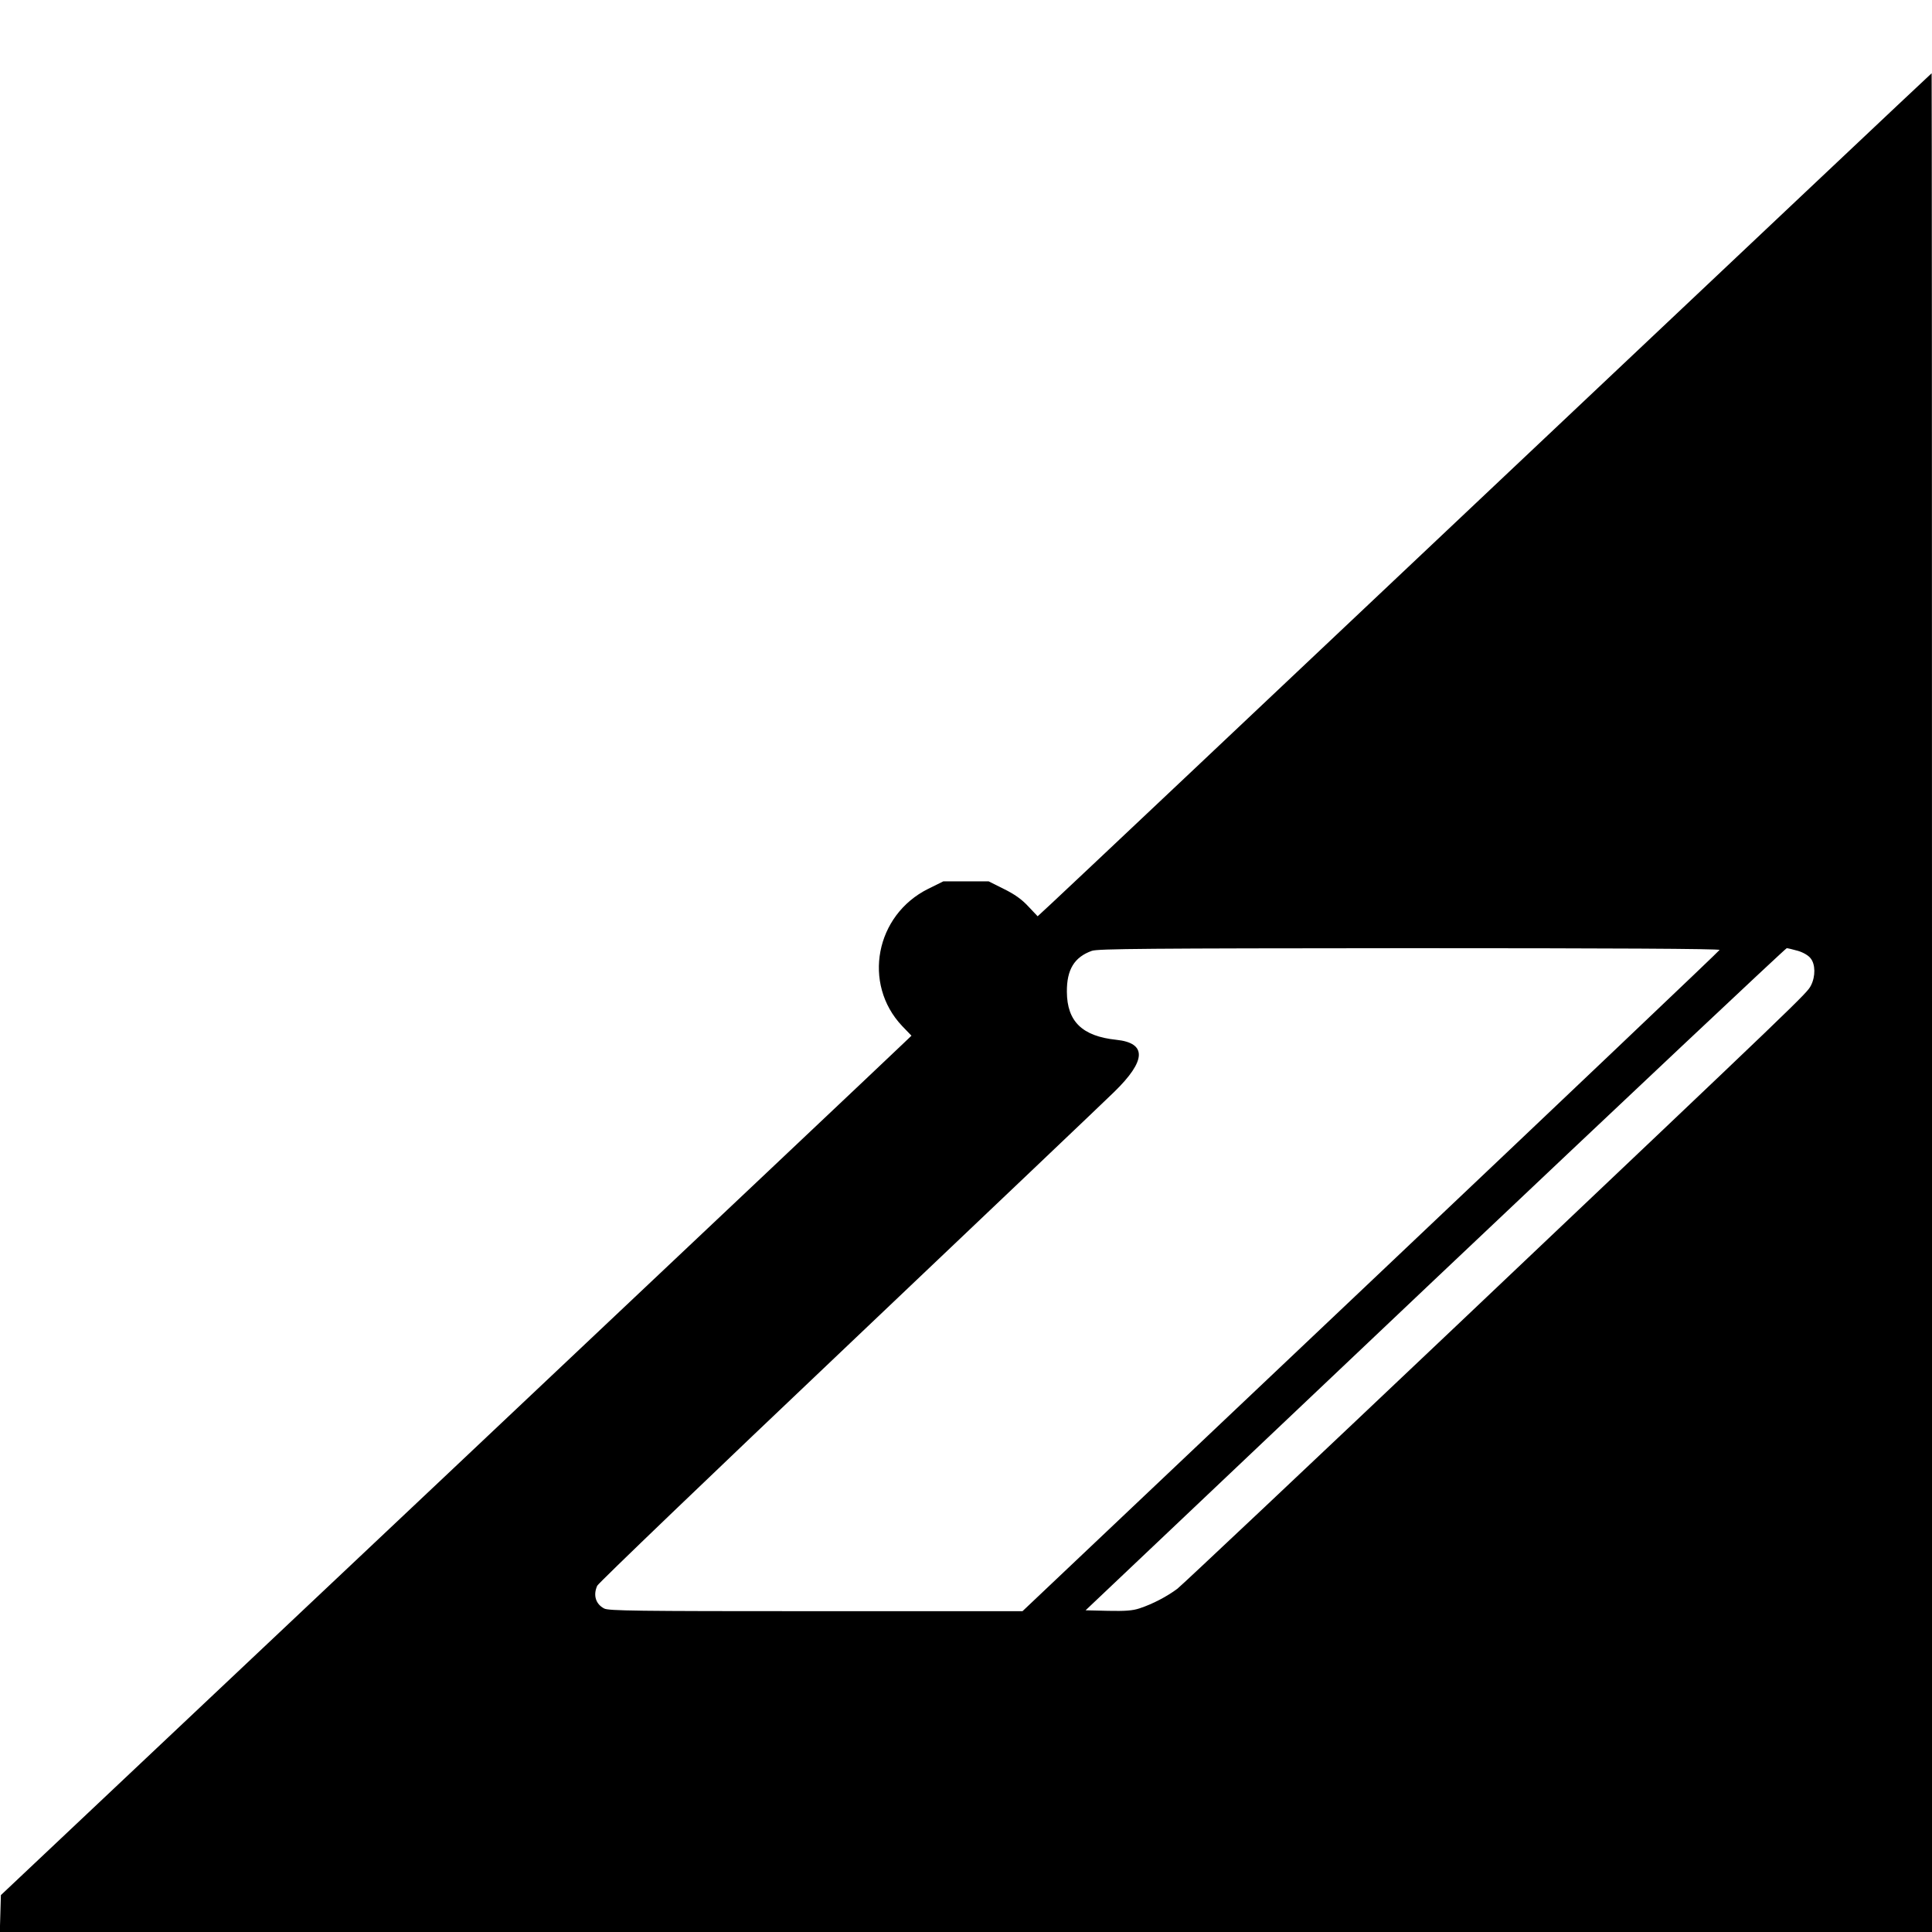 <?xml version="1.0" standalone="no"?>
<!DOCTYPE svg PUBLIC "-//W3C//DTD SVG 20010904//EN"
 "http://www.w3.org/TR/2001/REC-SVG-20010904/DTD/svg10.dtd">
<svg version="1.0" xmlns="http://www.w3.org/2000/svg"
 width="1084pt" height="1084pt" viewBox="0 0 1084 1084"
 preserveAspectRatio="xMidYMid meet">
<g transform="translate(0,1084) scale(0.1,-0.1)"
fill="#000000" stroke="none">
<path d="M8410 8139 c-1334 -1260 -2462 -2324 -2507 -2365 l-81 -75 -53 56
c-37 40 -77 68 -138 98 l-84 42 -127 0 -127 0 -85 -42 c-296 -147 -370 -532
-147 -769 l53 -55 -45 -43 c-24 -24 -1173 -1109 -2554 -2412 l-2510 -2367 -3
-104 -3 -103 5421 0 5420 0 0 5215 c0 2868 -1 5215 -2 5214 -2 0 -1094 -1031
-2428 -2290z m1238 -2629 c-1 -5 -882 -842 -1957 -1860 l-1954 -1850 -1159 0
c-1014 0 -1163 2 -1188 15 -48 25 -63 75 -39 128 6 14 646 628 1423 1365 776
737 1441 1369 1477 1405 181 176 185 275 12 293 -191 20 -276 103 -277 269 -1
125 42 195 140 230 33 12 312 14 1782 15 1119 0 1742 -3 1740 -10z m440 -5
c30 -9 59 -26 71 -42 27 -33 28 -101 2 -152 -24 -46 -22 -44 -1970 -1891 -844
-800 -1557 -1472 -1585 -1494 -59 -44 -139 -86 -212 -110 -39 -13 -80 -16
-177 -14 l-126 3 1961 1858 c1079 1021 1967 1857 1973 1857 6 0 34 -7 63 -15z"/>
</g>
</svg>
